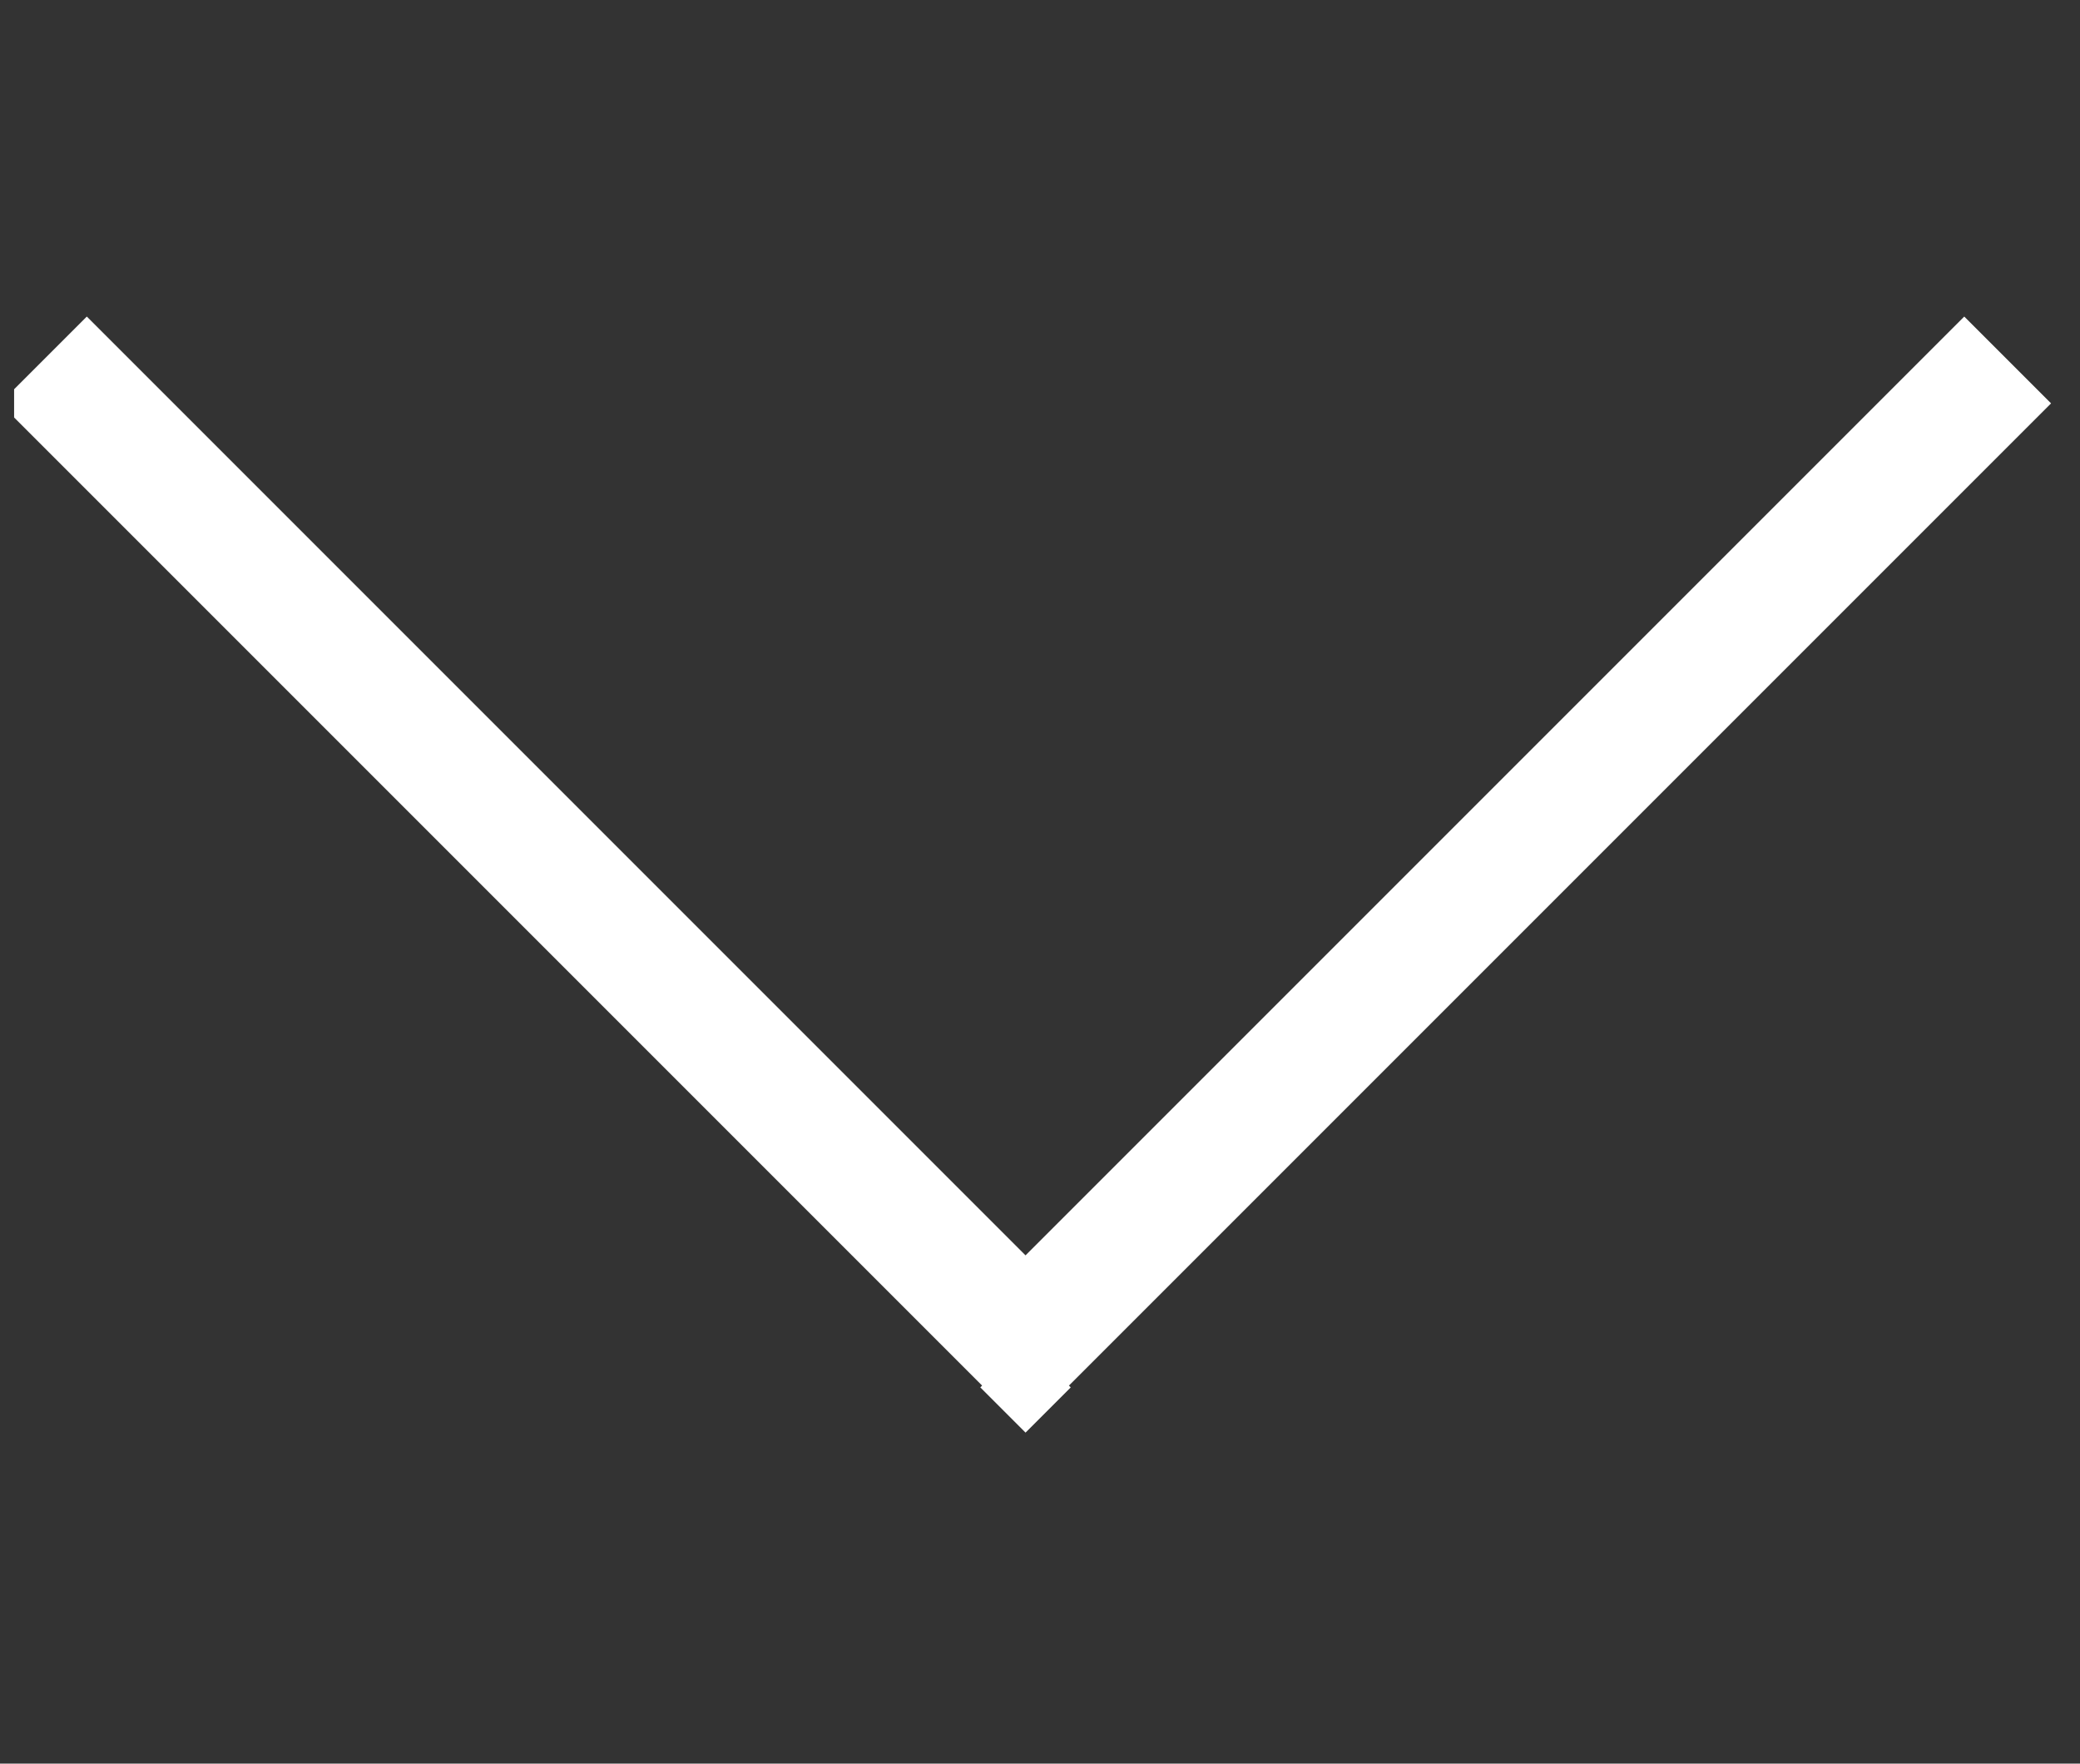 <?xml version="1.0" encoding="UTF-8"?> <svg xmlns="http://www.w3.org/2000/svg" width="46" height="39" viewBox="0 0 46 39" fill="none"><rect x="0" y="0" width="46" height="39" fill="#333333" stroke="none"/><g clip-path="url(#clip0_6076_12016)"><path d="M23.64 30.64L45.36 8.92L43.44 7L21.72 28.72L23.64 30.64ZM0 8.92L21.72 30.64L23.64 28.72L1.92 7L0 8.92ZM22.68 29.68L21.68 30.68L22.68 31.68L23.68 30.68L22.68 29.68Z" fill="white"></path></g><defs><clipPath id="clip0_6076_12016"><rect width="45.37" height="38.26" fill="white" transform="translate(0.312 0.703)"></rect></clipPath></defs></svg> 